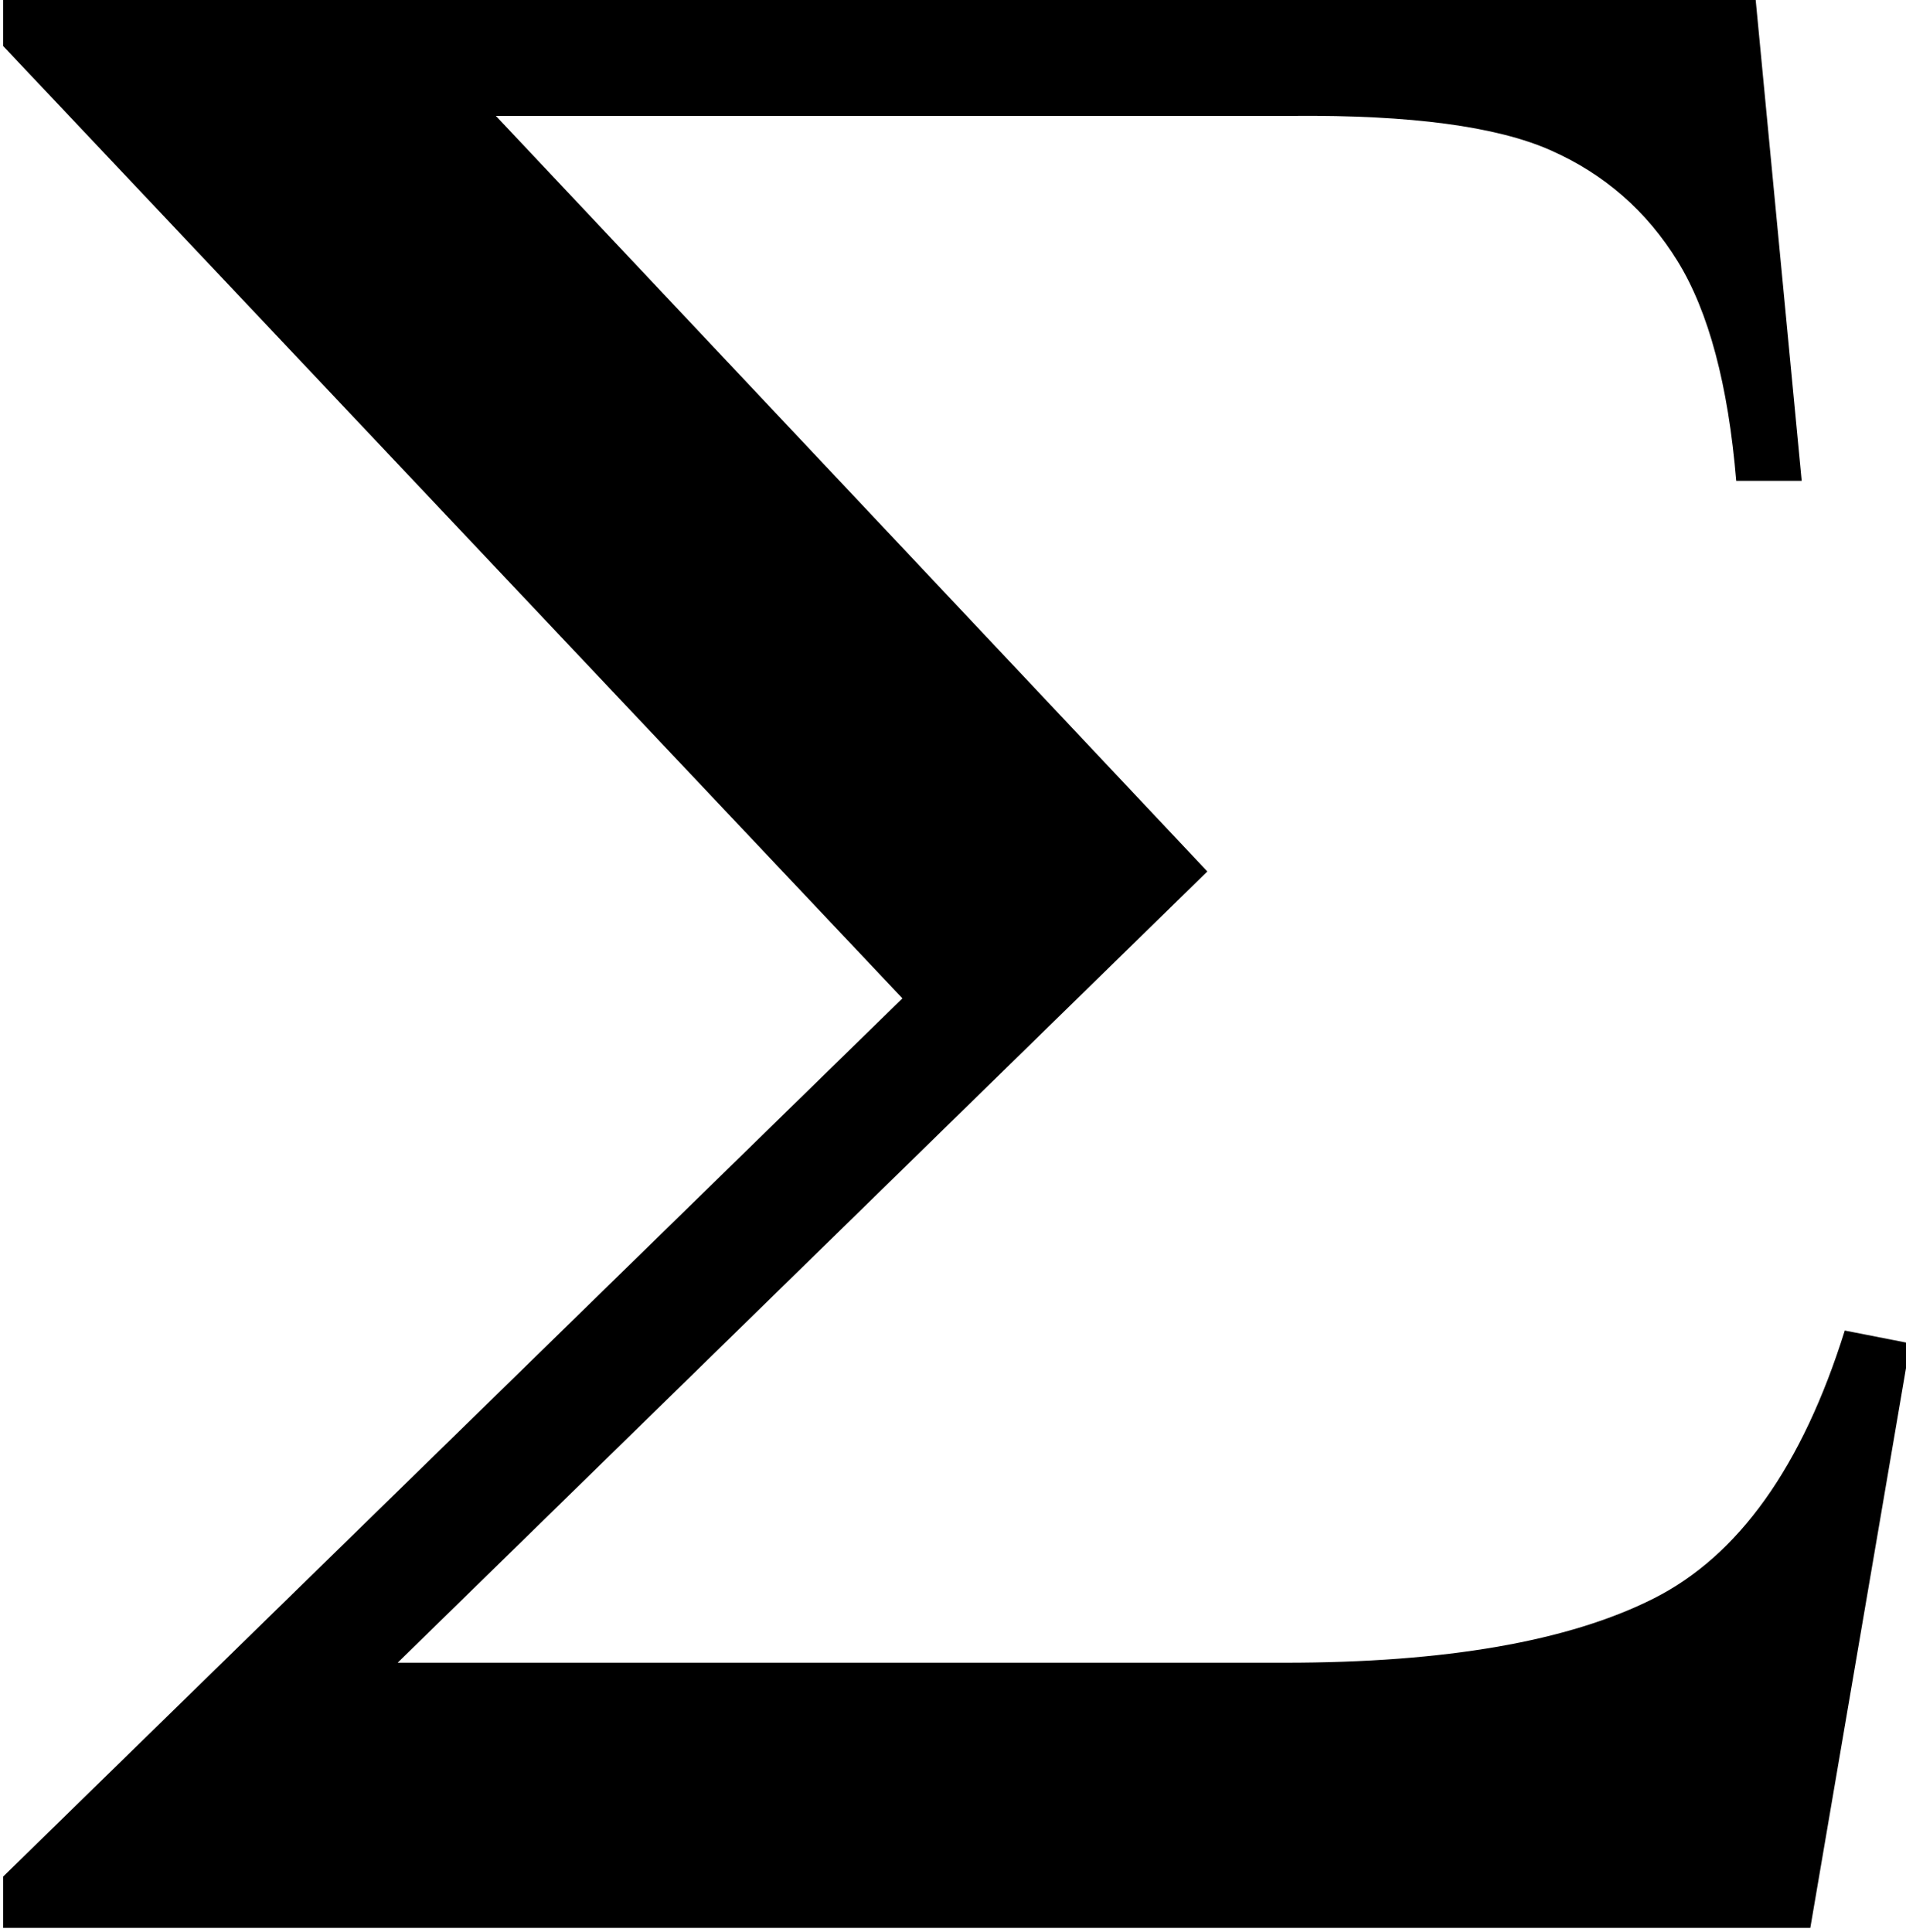 <?xml version="1.0" encoding="UTF-8"?><svg xmlns="http://www.w3.org/2000/svg" xmlns:xlink="http://www.w3.org/1999/xlink" height="546.1" preserveAspectRatio="xMidYMid meet" version="1.0" viewBox="1.4 0.4 538.8 546.1" width="538.8" zoomAndPan="magnify"><g><path d="m3347.2 5473.2h1017l27-341h-38c-4.667 67.333-16 118.67-34 154s-42.667 61.333-74 78-81 24.667-149 24h-463l413-530-470-555h515c93.334 0 164.67 15 214 45s86.333 92.667 111 188l38-9-58-410h-1049v36l522 616-522 668v36z" fill="currentColor" transform="matrix(.487 0 0 -.403 -1627.8 2204.6)"/></g></svg>